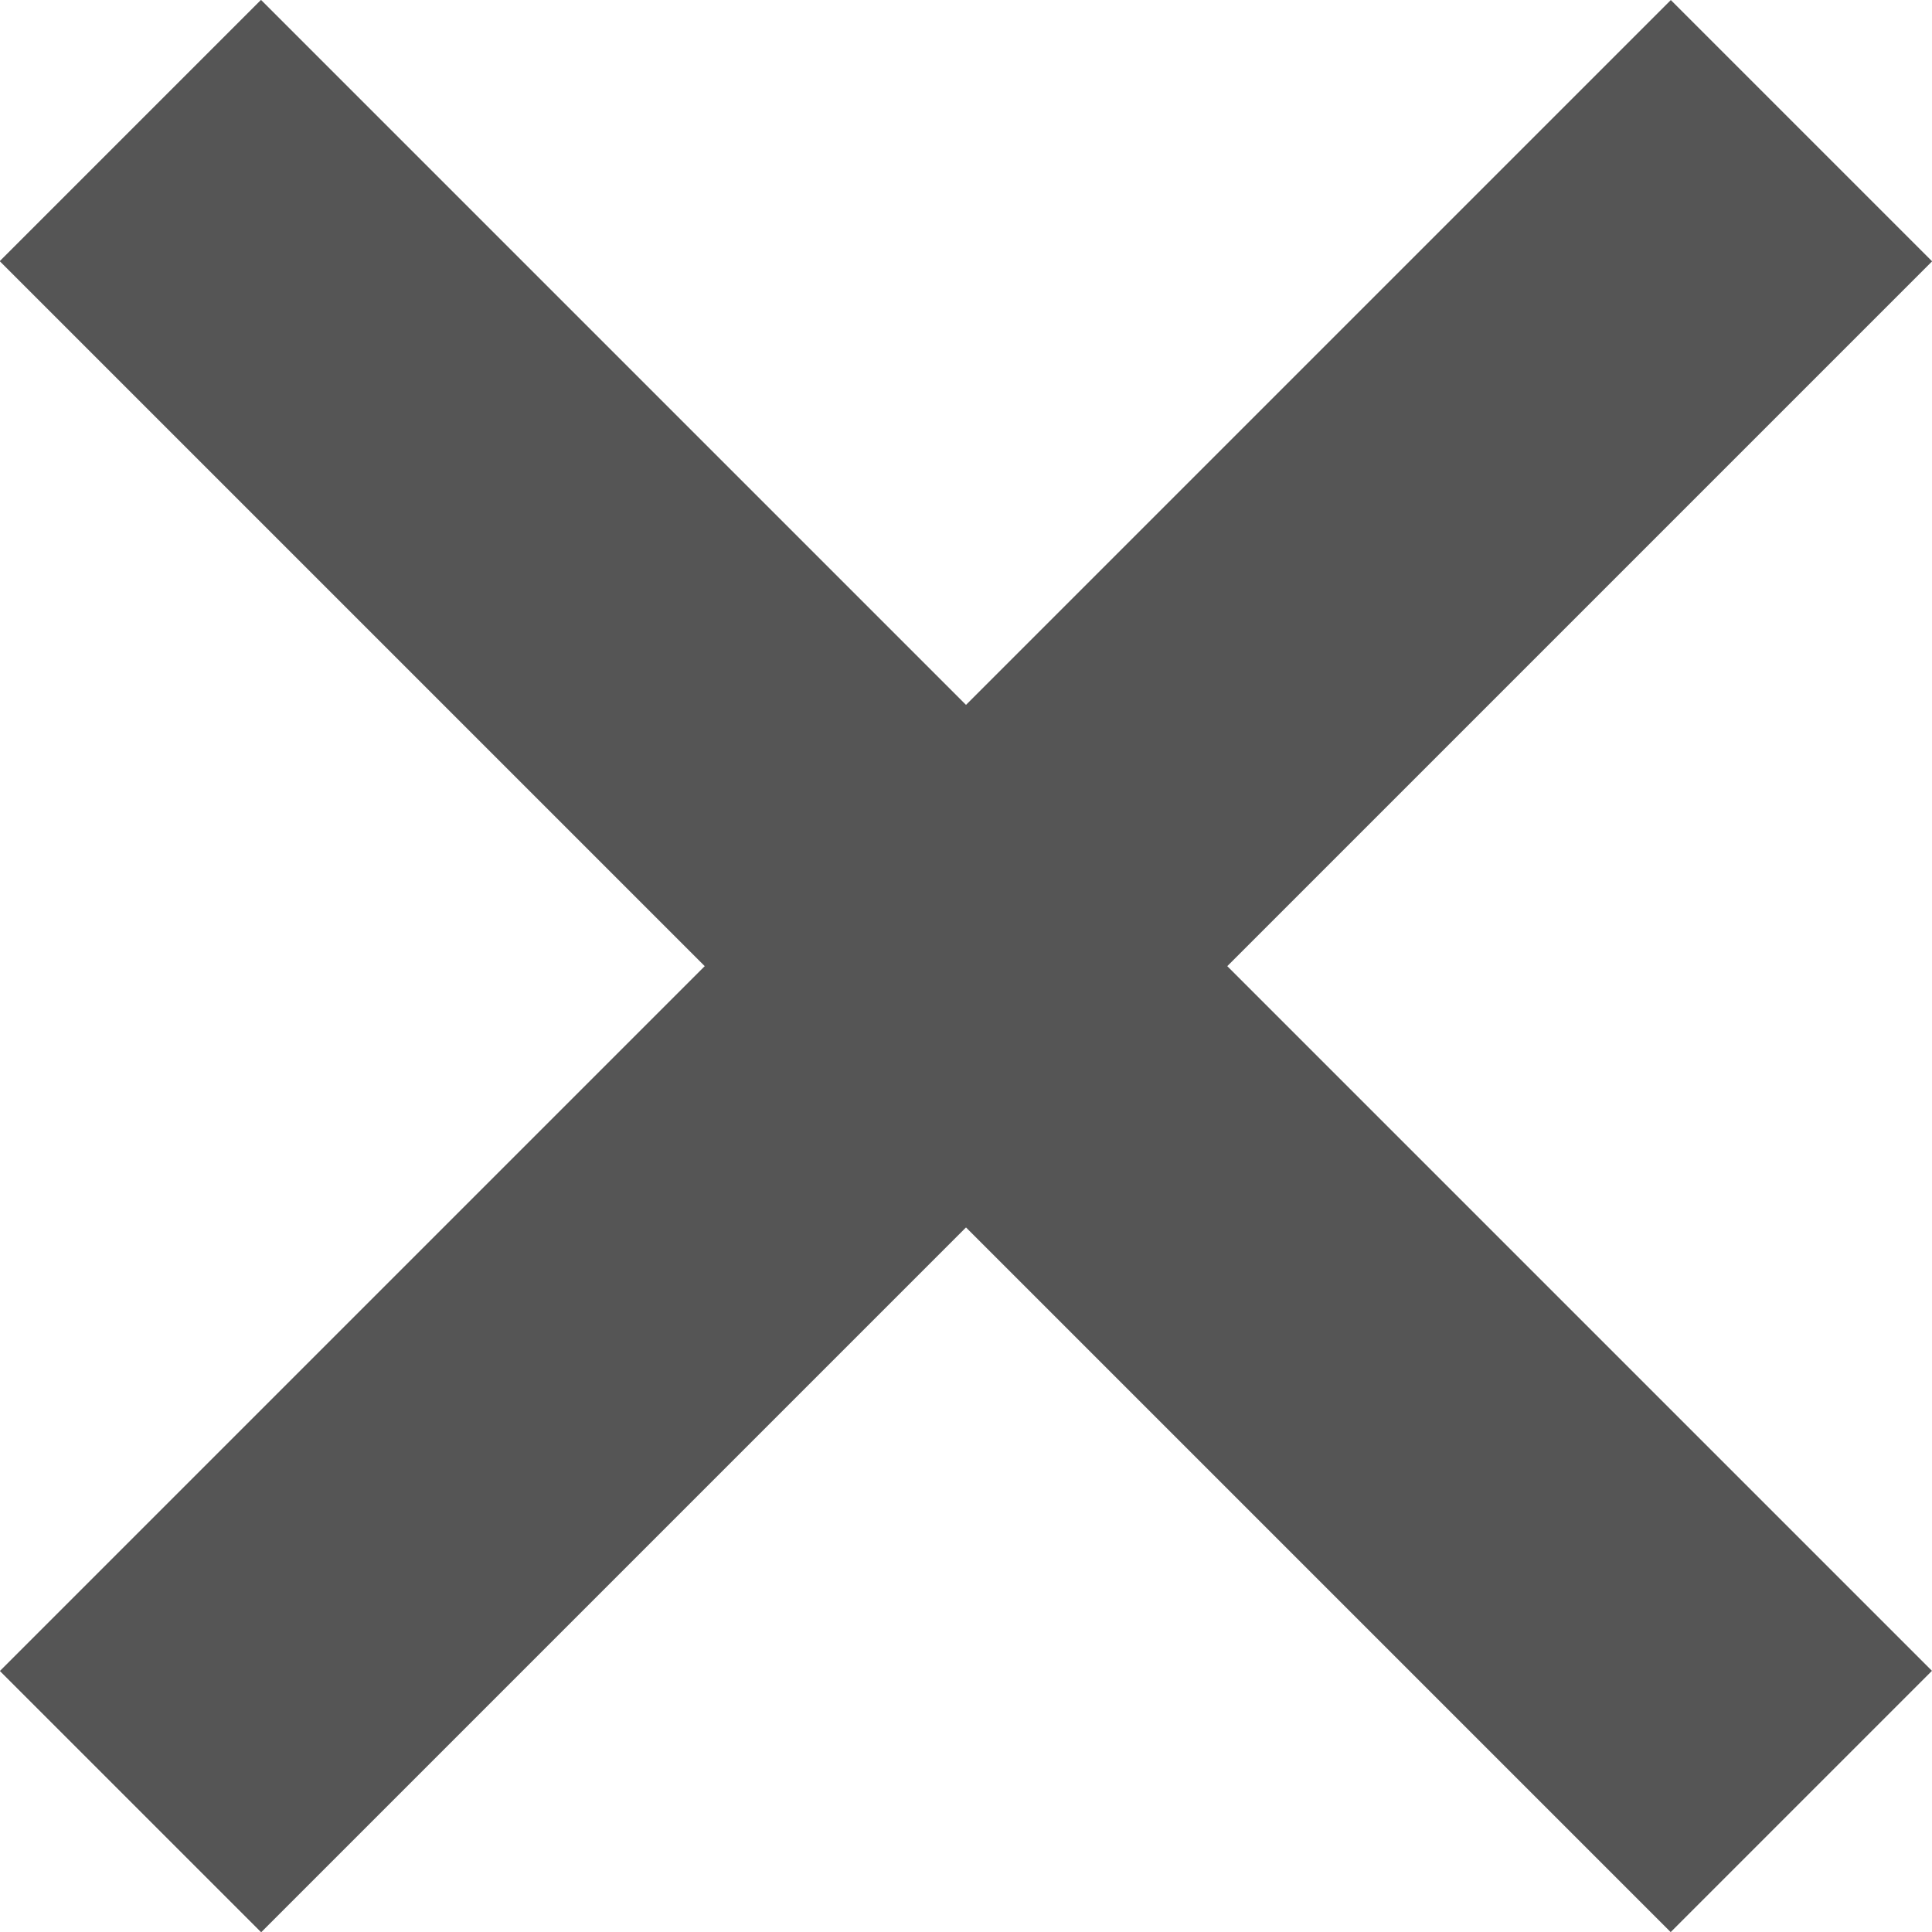 <?xml version="1.0" encoding="UTF-8"?><svg id="a" xmlns="http://www.w3.org/2000/svg" viewBox="0 0 32 32"><defs><style>.b{fill:#555;}</style></defs><rect class="b" x="12.94" y="-3.57" width="6.12" height="39.14" transform="translate(-6.63 16) rotate(-45)"/><rect class="b" x="12.94" y="-3.57" width="6.12" height="39.14" transform="translate(16 38.63) rotate(-135)"/></svg>